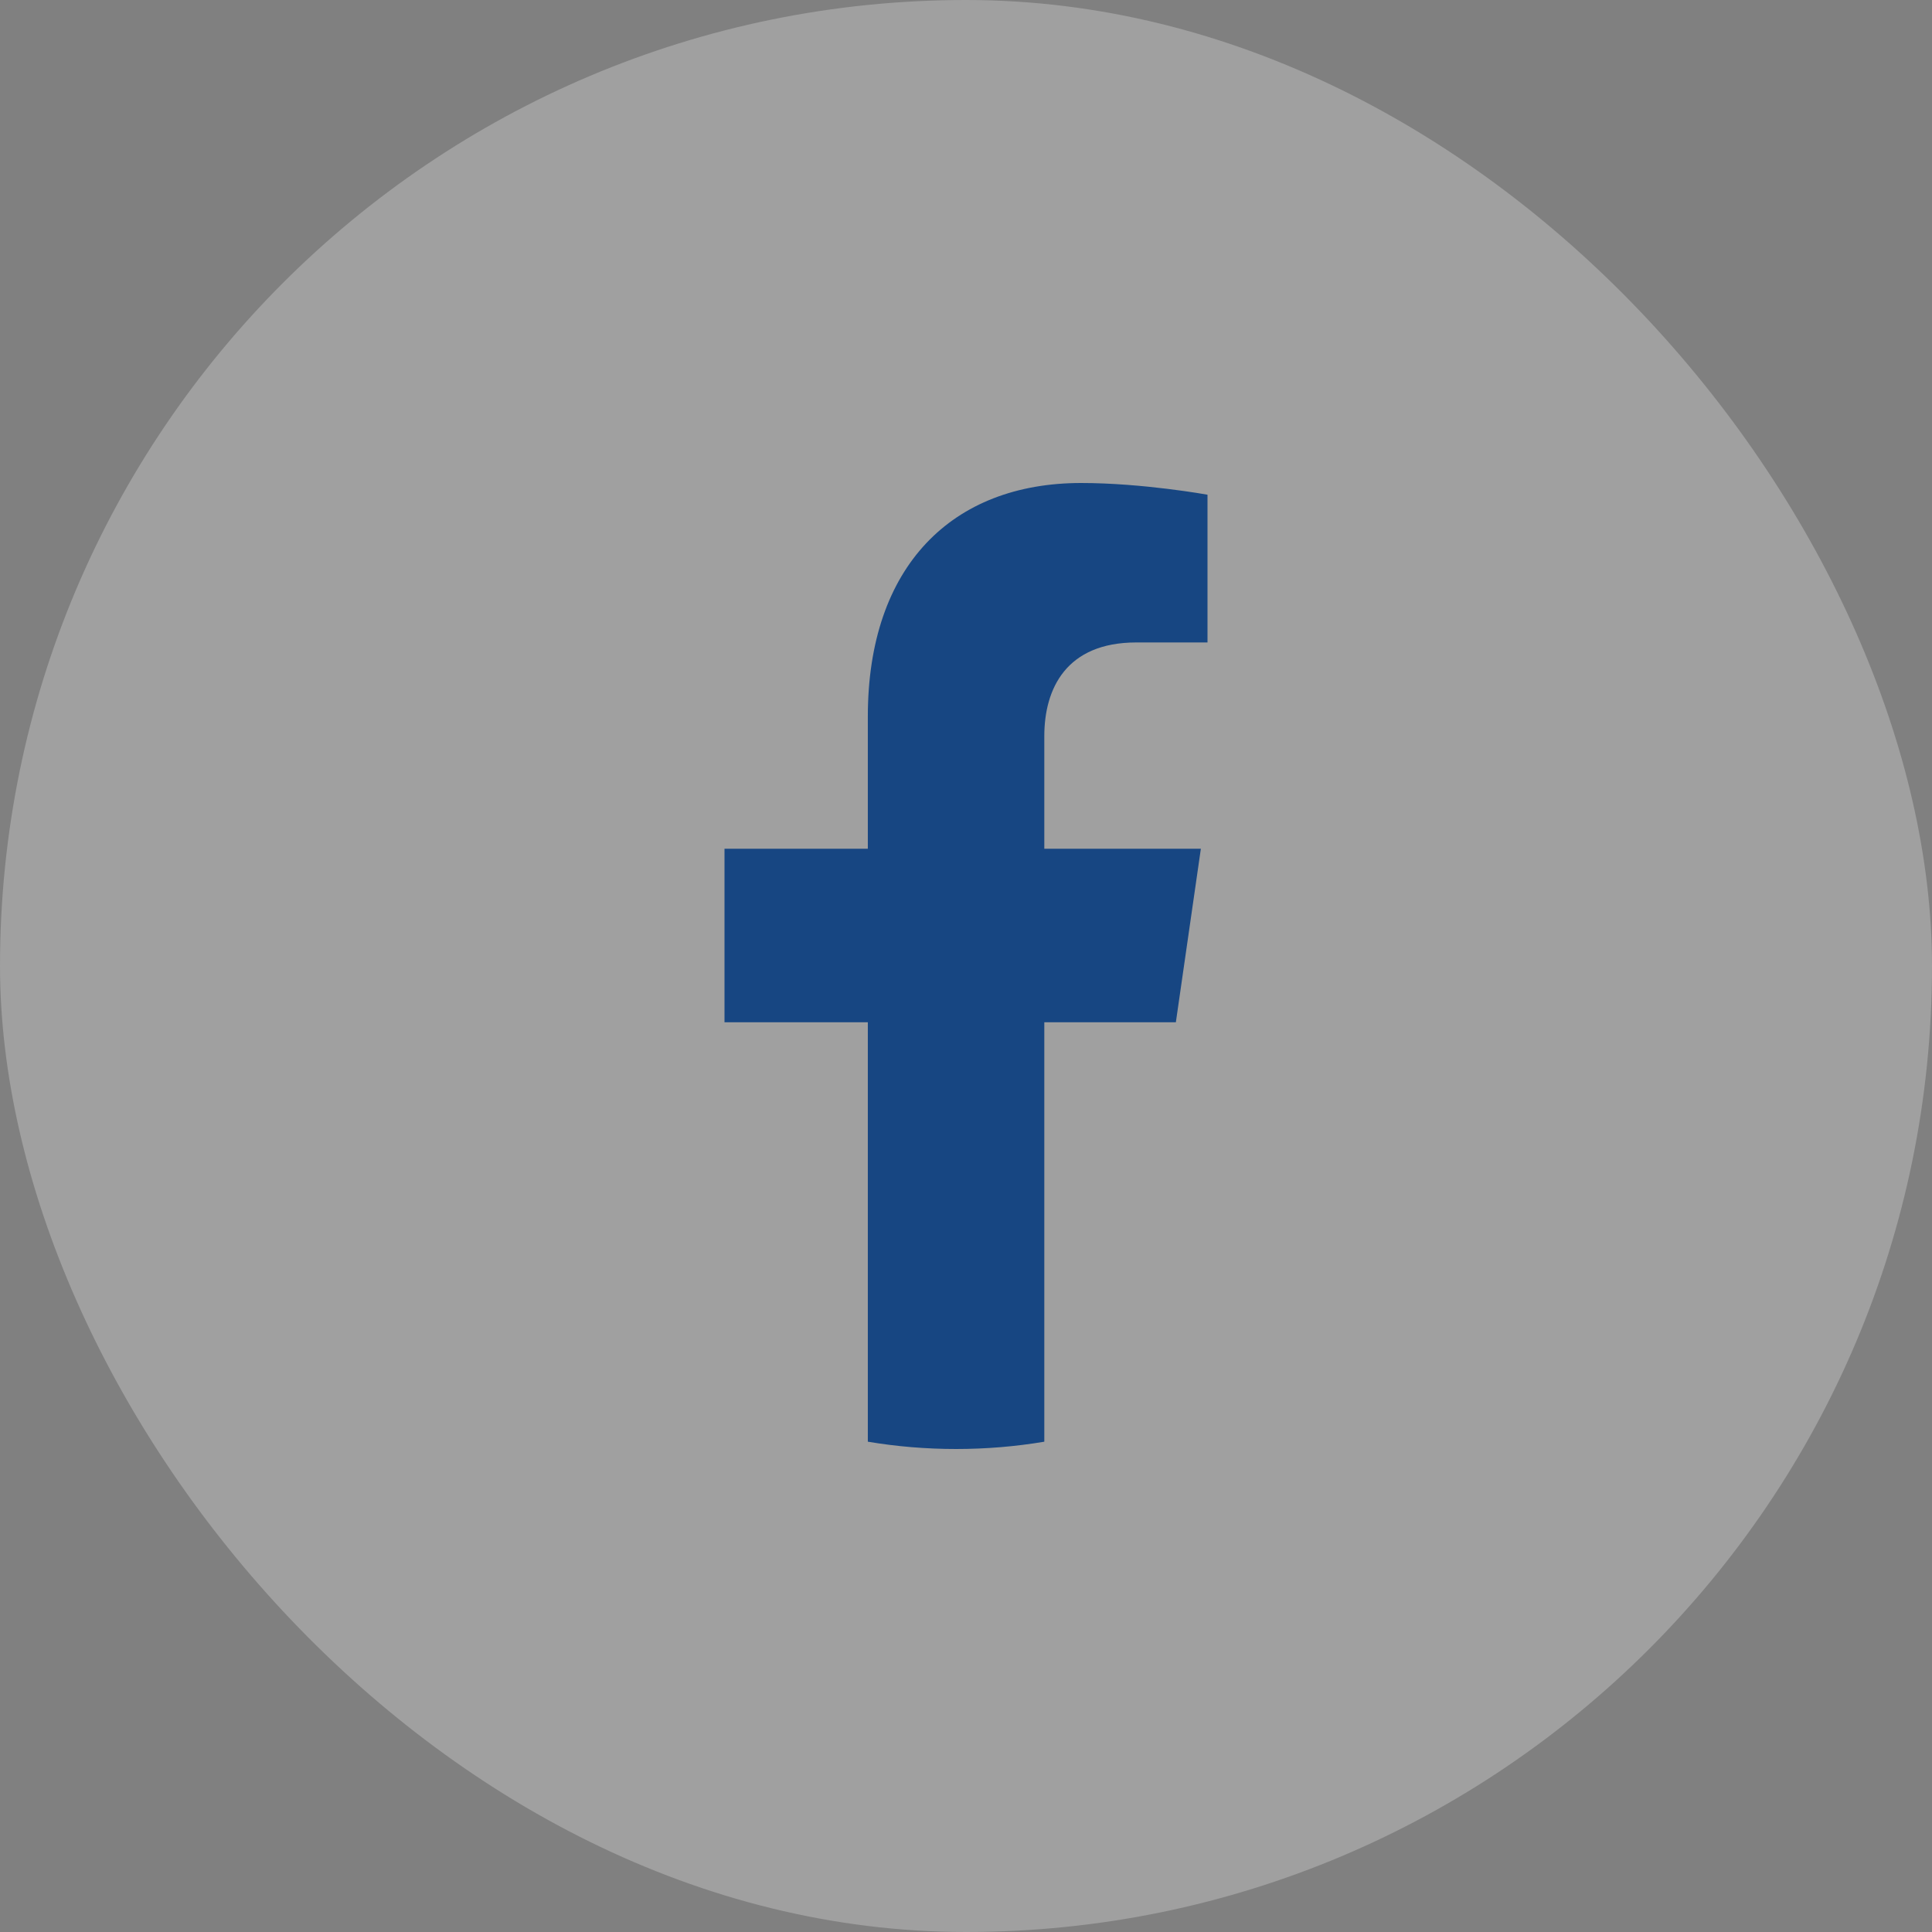 <svg width="32" height="32" viewBox="0 0 32 32" fill="none" xmlns="http://www.w3.org/2000/svg">
<rect x="0" y="0" width="32" height="32" fill="#808080" stroke="none"/>
<rect width="32" height="32" rx="16" fill="white" fill-opacity="0.25"/>
<path d="M19.476 16.932L19.89 14.058H17.297V12.193C17.297 11.407 17.659 10.641 18.821 10.641H20V8.194C20 8.194 18.93 8 17.907 8C15.771 8 14.374 9.376 14.374 11.868V14.058H12V16.932H14.374V23.879C14.851 23.959 15.338 24 15.836 24C16.333 24 16.821 23.959 17.297 23.879V16.932H19.476Z" fill="#174682"/>
</svg>
